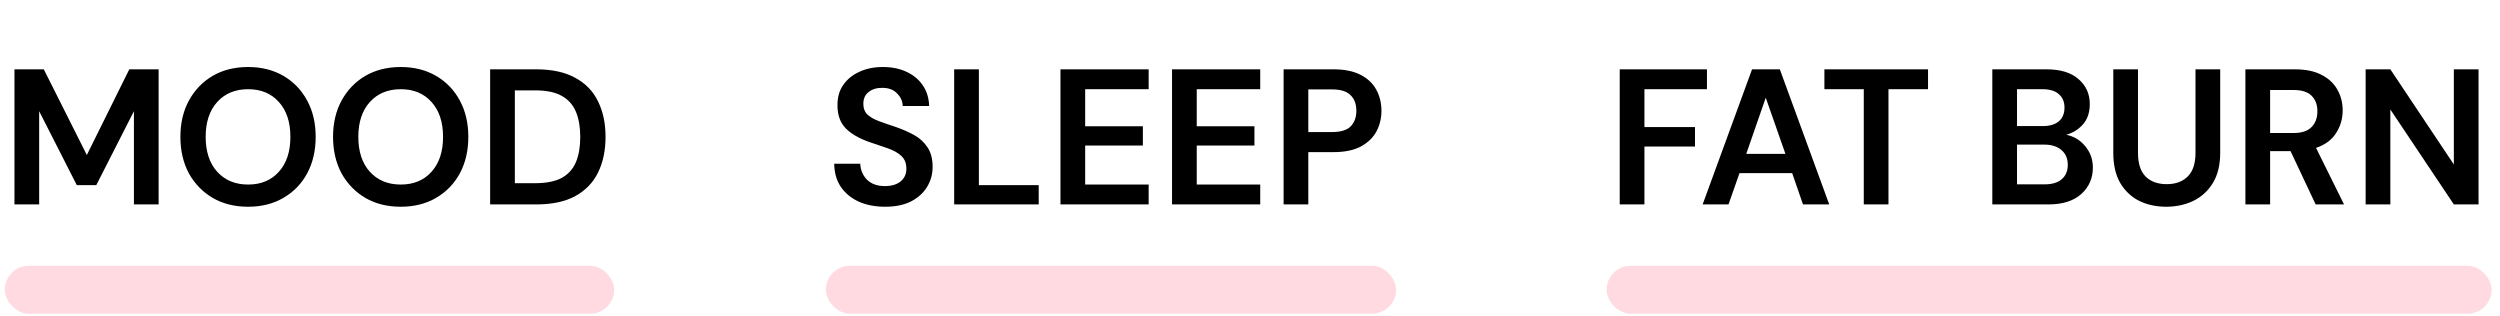 <svg width="285" height="36" viewBox="0 0 285 36" fill="none" xmlns="http://www.w3.org/2000/svg">
<rect x="0.542" y="30.304" width="69.478" height="5.457" rx="2.729" fill="#FFDAE1"/>
<path d="M1.649 23.304V7.904H4.993L9.899 17.672L14.739 7.904H18.083V23.304H15.267V12.678L10.977 21.104H8.755L4.465 12.678V23.304H1.649ZM28.287 23.568C26.747 23.568 25.398 23.23 24.239 22.556C23.095 21.881 22.193 20.95 21.533 19.762C20.888 18.559 20.565 17.173 20.565 15.604C20.565 14.034 20.888 12.656 21.533 11.468C22.193 10.265 23.095 9.326 24.239 8.652C25.398 7.977 26.747 7.64 28.287 7.64C29.812 7.64 31.154 7.977 32.313 8.652C33.472 9.326 34.374 10.265 35.019 11.468C35.664 12.656 35.987 14.034 35.987 15.604C35.987 17.173 35.664 18.559 35.019 19.762C34.374 20.95 33.472 21.881 32.313 22.556C31.154 23.23 29.812 23.568 28.287 23.568ZM28.287 21.038C29.754 21.038 30.92 20.554 31.785 19.586C32.665 18.618 33.105 17.29 33.105 15.604C33.105 13.917 32.665 12.59 31.785 11.622C30.92 10.654 29.754 10.17 28.287 10.17C26.82 10.17 25.647 10.654 24.767 11.622C23.887 12.59 23.447 13.917 23.447 15.604C23.447 17.29 23.887 18.618 24.767 19.586C25.647 20.554 26.82 21.038 28.287 21.038ZM45.69 23.568C44.15 23.568 42.8 23.23 41.642 22.556C40.498 21.881 39.596 20.95 38.935 19.762C38.29 18.559 37.968 17.173 37.968 15.604C37.968 14.034 38.29 12.656 38.935 11.468C39.596 10.265 40.498 9.326 41.642 8.652C42.8 7.977 44.15 7.64 45.69 7.64C47.215 7.64 48.557 7.977 49.715 8.652C50.874 9.326 51.776 10.265 52.422 11.468C53.067 12.656 53.389 14.034 53.389 15.604C53.389 17.173 53.067 18.559 52.422 19.762C51.776 20.95 50.874 21.881 49.715 22.556C48.557 23.23 47.215 23.568 45.69 23.568ZM45.69 21.038C47.156 21.038 48.322 20.554 49.188 19.586C50.068 18.618 50.508 17.29 50.508 15.604C50.508 13.917 50.068 12.59 49.188 11.622C48.322 10.654 47.156 10.17 45.69 10.17C44.223 10.17 43.05 10.654 42.169 11.622C41.289 12.59 40.849 13.917 40.849 15.604C40.849 17.29 41.289 18.618 42.169 19.586C43.05 20.554 44.223 21.038 45.69 21.038ZM55.876 23.304V7.904H61.134C62.938 7.904 64.419 8.226 65.578 8.872C66.751 9.502 67.617 10.397 68.174 11.556C68.746 12.7 69.032 14.049 69.032 15.604C69.032 17.158 68.746 18.515 68.174 19.674C67.617 20.818 66.751 21.712 65.578 22.358C64.419 22.988 62.938 23.304 61.134 23.304H55.876ZM58.692 20.884H61.002C62.293 20.884 63.312 20.678 64.06 20.268C64.808 19.842 65.343 19.241 65.666 18.464C65.989 17.672 66.15 16.718 66.15 15.604C66.15 14.504 65.989 13.558 65.666 12.766C65.343 11.974 64.808 11.365 64.06 10.94C63.312 10.514 62.293 10.302 61.002 10.302H58.692V20.884Z" fill="black"/>
<rect x="94.153" y="30.304" width="65" height="5.457" rx="2.729" fill="#FFDAE1"/>
<path d="M100.907 23.568C99.778 23.568 98.781 23.377 97.915 22.996C97.05 22.6 96.368 22.042 95.869 21.324C95.371 20.59 95.114 19.703 95.099 18.662H98.069C98.099 19.38 98.355 19.989 98.839 20.488C99.338 20.972 100.02 21.214 100.885 21.214C101.633 21.214 102.227 21.038 102.667 20.686C103.107 20.319 103.327 19.835 103.327 19.234C103.327 18.603 103.129 18.112 102.733 17.76C102.352 17.408 101.839 17.122 101.193 16.902C100.548 16.682 99.859 16.447 99.125 16.198C97.937 15.787 97.028 15.259 96.397 14.614C95.781 13.968 95.473 13.11 95.473 12.04C95.459 11.13 95.671 10.353 96.111 9.708C96.566 9.048 97.182 8.542 97.959 8.19C98.737 7.823 99.631 7.64 100.643 7.64C101.67 7.64 102.572 7.823 103.349 8.19C104.141 8.556 104.757 9.07 105.197 9.73C105.652 10.39 105.894 11.174 105.923 12.084H102.909C102.895 11.541 102.682 11.064 102.271 10.654C101.875 10.228 101.318 10.016 100.599 10.016C99.983 10.001 99.463 10.155 99.037 10.478C98.627 10.786 98.421 11.24 98.421 11.842C98.421 12.355 98.583 12.766 98.905 13.074C99.228 13.367 99.668 13.616 100.225 13.822C100.783 14.027 101.421 14.247 102.139 14.482C102.902 14.746 103.599 15.054 104.229 15.406C104.86 15.758 105.366 16.227 105.747 16.814C106.129 17.386 106.319 18.126 106.319 19.036C106.319 19.842 106.114 20.59 105.703 21.28C105.293 21.969 104.684 22.526 103.877 22.952C103.071 23.362 102.081 23.568 100.907 23.568ZM108.776 23.304V7.904H111.592V21.104H118.412V23.304H108.776ZM120.893 23.304V7.904H130.947V10.17H123.709V14.394H130.287V16.594H123.709V21.038H130.947V23.304H120.893ZM133.612 23.304V7.904H143.666V10.17H136.428V14.394H143.006V16.594H136.428V21.038H143.666V23.304H133.612ZM146.331 23.304V7.904H152.029C153.261 7.904 154.28 8.109 155.087 8.52C155.894 8.93 156.495 9.495 156.891 10.214C157.287 10.932 157.485 11.739 157.485 12.634C157.485 13.484 157.294 14.269 156.913 14.988C156.532 15.692 155.938 16.264 155.131 16.704C154.324 17.129 153.29 17.342 152.029 17.342H149.147V23.304H146.331ZM149.147 15.054H151.853C152.836 15.054 153.54 14.841 153.965 14.416C154.405 13.976 154.625 13.382 154.625 12.634C154.625 11.871 154.405 11.277 153.965 10.852C153.54 10.412 152.836 10.192 151.853 10.192H149.147V15.054Z" fill="black"/>
<rect x="183.153" y="30.304" width="100.891" height="5.457" rx="2.729" fill="#FFDAE1"/>
<path d="M184.649 23.304V7.904H194.593V10.17H187.465V14.482H193.229V16.704H187.465V23.304H184.649ZM194.101 23.304L199.733 7.904H202.901L208.533 23.304H205.541L204.309 19.74H198.303L197.049 23.304H194.101ZM199.073 17.54H203.539L201.295 11.138L199.073 17.54ZM212.47 23.304V10.17H207.982V7.904H219.796V10.17H215.286V23.304H212.47ZM227.124 23.304V7.904H233.306C234.905 7.904 236.122 8.278 236.958 9.026C237.809 9.759 238.234 10.705 238.234 11.864C238.234 12.832 237.97 13.609 237.442 14.196C236.929 14.768 236.298 15.156 235.55 15.362C236.43 15.538 237.156 15.978 237.728 16.682C238.3 17.371 238.586 18.178 238.586 19.102C238.586 20.319 238.146 21.324 237.266 22.116C236.386 22.908 235.139 23.304 233.526 23.304H227.124ZM229.94 14.372H232.888C233.68 14.372 234.289 14.188 234.714 13.822C235.139 13.455 235.352 12.934 235.352 12.26C235.352 11.614 235.139 11.108 234.714 10.742C234.303 10.36 233.68 10.17 232.844 10.17H229.94V14.372ZM229.94 21.016H233.086C233.922 21.016 234.567 20.825 235.022 20.444C235.491 20.048 235.726 19.498 235.726 18.794C235.726 18.075 235.484 17.51 235 17.1C234.516 16.689 233.863 16.484 233.042 16.484H229.94V21.016ZM246.943 23.568C245.814 23.568 244.794 23.348 243.885 22.908C242.976 22.453 242.25 21.771 241.707 20.862C241.179 19.952 240.915 18.801 240.915 17.408V7.904H243.731V17.43C243.731 18.632 244.017 19.527 244.589 20.114C245.176 20.7 245.982 20.994 247.009 20.994C248.021 20.994 248.82 20.7 249.407 20.114C249.994 19.527 250.287 18.632 250.287 17.43V7.904H253.103V17.408C253.103 18.801 252.824 19.952 252.267 20.862C251.71 21.771 250.962 22.453 250.023 22.908C249.099 23.348 248.072 23.568 246.943 23.568ZM255.977 23.304V7.904H261.631C262.863 7.904 263.875 8.116 264.667 8.542C265.474 8.952 266.075 9.517 266.471 10.236C266.867 10.94 267.065 11.724 267.065 12.59C267.065 13.528 266.816 14.386 266.317 15.164C265.833 15.941 265.071 16.506 264.029 16.858L267.219 23.304H263.985L261.125 17.232H258.793V23.304H255.977ZM258.793 15.164H261.455C262.394 15.164 263.083 14.936 263.523 14.482C263.963 14.027 264.183 13.426 264.183 12.678C264.183 11.944 263.963 11.358 263.523 10.918C263.098 10.478 262.401 10.258 261.433 10.258H258.793V15.164ZM269.684 23.304V7.904H272.5L279.738 18.75V7.904H282.554V23.304H279.738L272.5 12.48V23.304H269.684Z" fill="black"/>
</svg>
